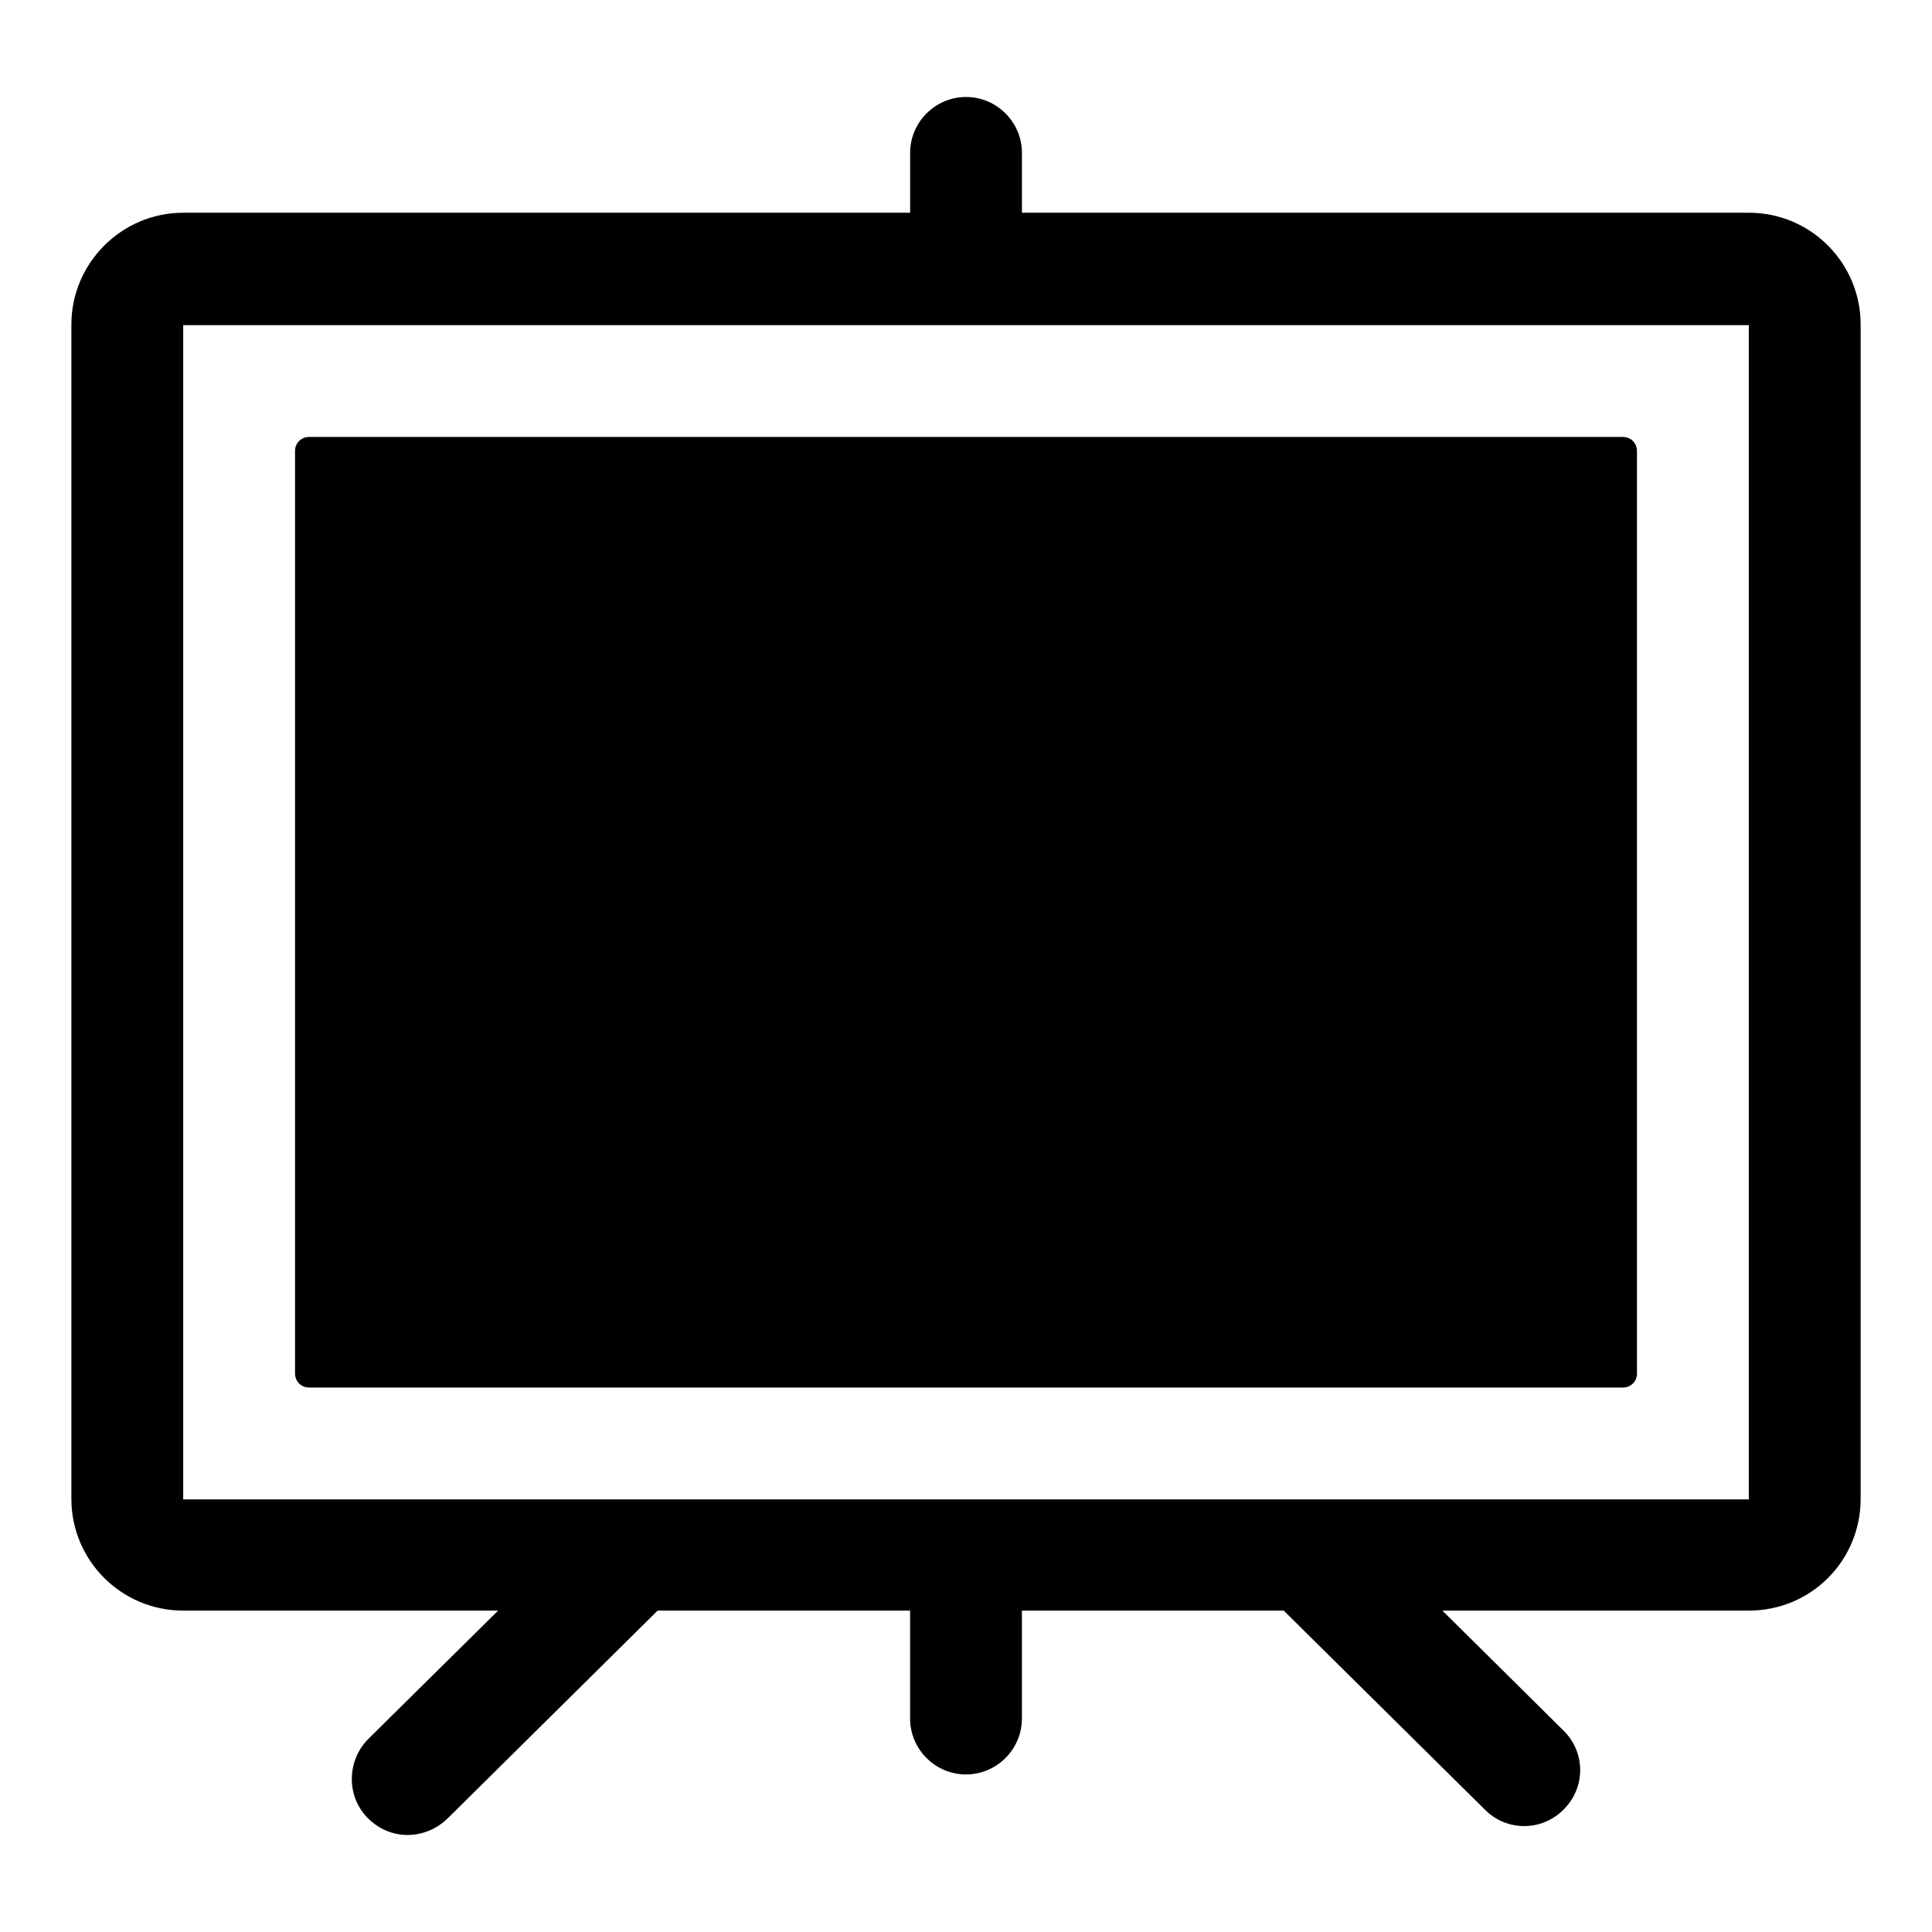 <?xml version="1.0" encoding="UTF-8"?>
<!-- Uploaded to: ICON Repo, www.iconrepo.com, Generator: ICON Repo Mixer Tools -->
<svg fill="#000000" width="800px" height="800px" version="1.1" viewBox="144 144 512 512" xmlns="http://www.w3.org/2000/svg">
 <g>
  <path d="m192.55 570.83h83.457l-34.363 33.965c-5.777 5.781-5.926 15.262-0.148 21.043 5.953 5.957 15.027 5.863 21.043 0.148l55.734-55.156h66.91v28.598c0 8.148 6.668 14.816 14.816 14.816 8.148 0 14.816-6.668 14.816-14.816v-28.598h69.387l53.352 52.785c5.777 5.781 15.113 5.781 20.895-0.148 5.777-5.777 5.777-15.113-0.148-20.891l-32.051-31.742 81.203-0.004c16.449 0 29.637-13.188 29.637-29.637v-311.18c0-16.301-13.188-29.637-29.637-29.637h-192.63v-15.855c0-8.148-6.668-14.816-14.816-14.816-8.152 0-14.816 6.668-14.816 14.816v15.855h-192.64c-16.301 0-29.637 13.336-29.637 29.637v311.18c0 16.449 13.336 29.637 29.637 29.637zm0-340.66h414.9v311.18h-414.9z"/>
  <path d="m574.11 259.8h-348.22c-2.074 0-3.703 1.629-3.703 3.703v244.5c0 2.074 1.629 3.703 3.703 3.703h348.22c2.074 0 3.703-1.629 3.703-3.703v-244.5c0-2.07-1.629-3.703-3.703-3.703z"/>
 </g>
</svg>